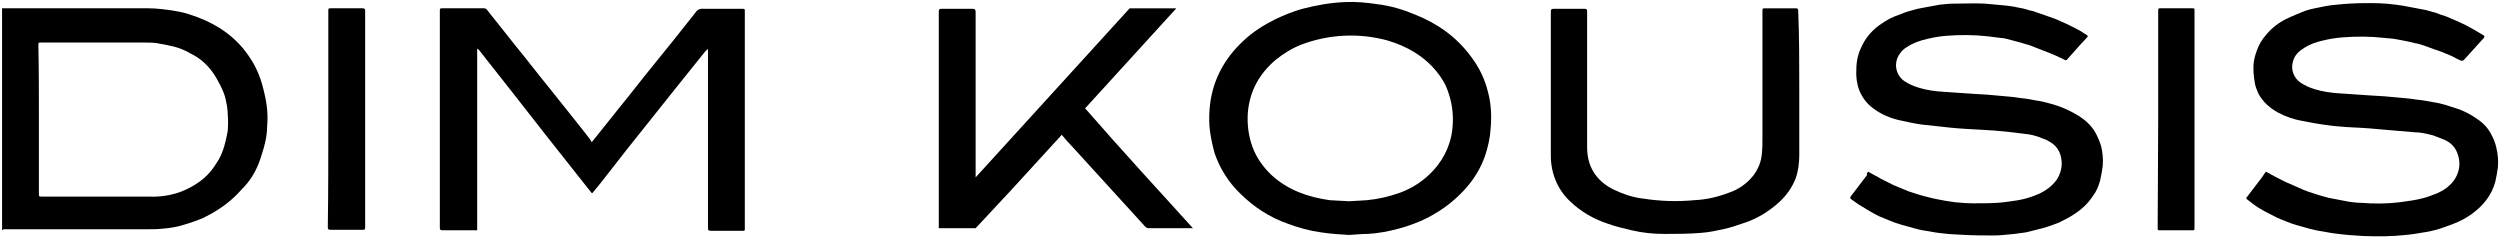 <?xml version="1.0" encoding="utf-8"?>
<!-- Generator: Adobe Illustrator 18.0.0, SVG Export Plug-In . SVG Version: 6.00 Build 0)  -->
<!DOCTYPE svg PUBLIC "-//W3C//DTD SVG 1.1//EN" "http://www.w3.org/Graphics/SVG/1.1/DTD/svg11.dtd">
<svg version="1.1" id="Layer_1" xmlns="http://www.w3.org/2000/svg" xmlns:xlink="http://www.w3.org/1999/xlink" x="0px" y="0px"
	 width="482px" height="46px" viewBox="-0.4 -0.4 482 46" enable-background="new -0.4 -0.4 482 46" xml:space="preserve">
<g id="DIM_KOUSIS" transform="translate(-16 -670)">
	<path id="S" d="M452.5,702.7c0.7,0.4,1.4,0.8,2.2,1.2s1.5,0.8,2.3,1.1c0.9,0.4,1.8,0.8,2.7,1.2c0.7,0.3,1.4,0.5,2,0.7
		c0.5,0.2,1,0.3,1.6,0.5c0.7,0.2,1.4,0.4,2.1,0.5c1,0.2,2.1,0.4,3.1,0.6c0.8,0.1,1.5,0.2,2.3,0.2c2.4,0.2,4.9,0.2,7.4-0.1
		c1.5-0.2,3.1-0.4,4.6-0.8c0.9-0.2,1.7-0.6,2.6-0.9c0.9-0.4,1.8-0.9,2.5-1.6c0.8-0.7,1.4-1.7,1.7-2.8s0.2-2.2-0.2-3.3
		c-0.4-1.2-1.3-2.1-2.4-2.6c-0.7-0.3-1.5-0.6-2.3-0.9c-1.2-0.3-2.3-0.6-3.6-0.6c-2.3-0.2-4.7-0.4-7-0.6c-2-0.2-4-0.3-6-0.4
		c-1.4-0.1-2.7-0.2-4-0.4c-1.6-0.2-3.1-0.5-4.7-0.8s-3.1-0.8-4.6-1.6c-1.6-0.9-2.9-2-3.8-3.7c-0.3-0.7-0.6-1.4-0.7-2.2
		c-0.2-1.2-0.3-2.4-0.2-3.6c0.1-0.8,0.3-1.6,0.6-2.4c0.4-1.2,1.1-2.3,1.9-3.2c1-1.2,2.3-2.2,3.7-2.9c1.2-0.6,2.5-1.1,3.7-1.6
		c0.6-0.2,1.3-0.4,1.9-0.5c1.4-0.3,2.8-0.6,4.2-0.7c1.9-0.2,3.9-0.3,5.8-0.3c0.4,0,0.7,0,1.1,0c2,0,4,0.2,5.9,0.5
		c1.2,0.2,2.5,0.5,3.7,0.7c0.7,0.1,1.3,0.3,2,0.5c0.5,0.1,1,0.3,1.5,0.5c0.6,0.2,1.3,0.4,1.9,0.7c1,0.4,2.1,0.9,3.1,1.4
		c1.1,0.6,2.2,1.2,3.3,1.9c0.3,0.1,0.2,0.3,0.1,0.5c-1.3,1.4-2.6,2.9-3.9,4.3c-0.1,0.1-0.3,0.1-0.5,0.1c-0.8-0.3-1.5-0.8-2.3-1.1
		c-0.9-0.4-1.9-0.8-2.9-1.1c-0.6-0.2-1.3-0.5-1.9-0.7s-1.2-0.4-1.9-0.5c-1.1-0.3-2.2-0.5-3.3-0.7c-0.9-0.2-1.8-0.2-2.6-0.3
		c-2.6-0.3-5.3-0.3-7.9-0.1c-1.3,0.1-2.6,0.3-3.8,0.6c-1.3,0.3-2.5,0.7-3.6,1.4c-1,0.6-1.9,1.4-2.2,2.6c-0.5,1.5,0.1,3.2,1.4,4.1
		c0.9,0.6,1.8,1,2.8,1.3c1.6,0.5,3.2,0.7,4.8,0.8c2,0.1,3.9,0.3,5.9,0.4c1.8,0.1,3.5,0.2,5.3,0.4c1.2,0.1,2.4,0.2,3.6,0.4
		c1.1,0.1,2.2,0.3,3.2,0.5c0.8,0.1,1.6,0.3,2.3,0.5c0.9,0.3,1.9,0.6,2.8,0.9c1,0.4,2,0.9,2.9,1.5c1.3,0.8,2.4,1.8,3.1,3.1
		c0.5,0.9,0.9,1.8,1.1,2.8c0.3,1.2,0.4,2.5,0.3,3.7c-0.1,0.9-0.3,1.9-0.5,2.8c-0.7,2.7-2.4,4.7-4.6,6.3c-1.1,0.8-2.3,1.4-3.6,1.9
		c-1.1,0.4-2.1,0.8-3.2,1.1c-0.8,0.2-1.6,0.4-2.4,0.5c-1.2,0.2-2.3,0.4-3.5,0.5c-2.7,0.3-5.5,0.3-8.2,0.2c-1.6-0.1-3.2-0.2-4.7-0.4
		c-1.1-0.1-2.1-0.3-3.2-0.5c-0.8-0.1-1.6-0.3-2.4-0.5s-1.7-0.5-2.5-0.7c-0.7-0.2-1.3-0.4-2-0.7c-0.6-0.2-1.2-0.5-1.7-0.7
		c-1.1-0.6-2.3-1.1-3.4-1.8c-0.9-0.5-1.7-1.2-2.5-1.8c-0.2-0.2-0.1-0.3,0-0.4c1-1.3,1.9-2.5,2.9-3.8
		C452,703.4,452.2,703,452.5,702.7"/>
	<path id="I" d="M431.7,692.6v-20.9c0-0.5,0-0.5,0.5-0.5c2,0,4.1,0,6.1,0c0.4,0,0.4,0,0.4,0.5c0,13.9,0,27.9,0,41.8
		c0,0.5,0,0.5-0.5,0.5c-2,0-4.1,0-6.1,0c-0.5,0-0.5,0-0.5-0.5L431.7,692.6"/>
	<path id="S-2" d="M375.8,702.7c0.8,0.5,1.7,0.9,2.5,1.4c0.8,0.4,1.6,0.8,2.4,1.2c1,0.4,1.9,0.8,2.9,1.2c1.2,0.4,2.4,0.8,3.7,1.1
		c1.1,0.3,2.2,0.5,3.3,0.7c0.7,0.1,1.3,0.2,2,0.3c1.1,0.1,2.3,0.2,3.4,0.2c1.6,0,3.2,0,4.8-0.1c1.3-0.1,2.6-0.3,3.9-0.5
		c1.1-0.2,2.2-0.5,3.2-0.9c1.6-0.6,3.1-1.5,4.2-3c0.8-1.2,1.2-2.7,0.9-4.2c-0.2-1.2-0.8-2.2-1.8-2.9c-0.6-0.4-1.1-0.7-1.8-0.9
		c-1.1-0.5-2.3-0.8-3.5-0.9c-1.1-0.1-2.2-0.3-3.3-0.4c-1.8-0.2-3.5-0.3-5.3-0.4c-1.9-0.1-3.9-0.2-5.8-0.4c-1.8-0.2-3.7-0.4-5.5-0.6
		c-1.4-0.2-2.7-0.5-4.1-0.8c-1.8-0.4-3.5-1.1-5-2.2c-1.3-0.9-2.2-2.1-2.8-3.5c-0.5-1.3-0.7-2.7-0.6-4.1c0-0.8,0.1-1.7,0.3-2.5
		c0.2-0.8,0.5-1.5,0.9-2.3c0.8-1.6,2.1-3,3.6-4c1-0.7,2.1-1.3,3.3-1.7c0.6-0.2,1.2-0.5,1.9-0.7c0.6-0.2,1.2-0.3,1.8-0.5
		c1.4-0.3,2.8-0.5,4.3-0.8c0.9-0.1,1.9-0.2,2.8-0.2c2,0,4-0.1,5.9,0c1.5,0.1,2.9,0.3,4.3,0.4c0.8,0.1,1.5,0.2,2.3,0.4
		c0.7,0.1,1.4,0.3,2,0.5c0.4,0.1,0.7,0.1,1.1,0.3c1.4,0.5,2.7,0.9,4,1.4c1.4,0.6,2.7,1.2,4,1.9c0.7,0.3,1.3,0.8,2,1.2
		c0.2,0.2,0.1,0.3,0,0.4c-0.5,0.5-0.9,1-1.4,1.5c-0.8,0.9-1.6,1.8-2.4,2.7c-0.1,0.2-0.4,0.3-0.6,0.1l0,0c-1-0.5-1.9-0.9-2.9-1.3
		c-1.2-0.5-2.4-0.9-3.6-1.4c-0.5-0.2-1.1-0.3-1.6-0.5c-1-0.3-2-0.5-3-0.8c-0.4-0.1-0.9-0.2-1.3-0.2c-0.8-0.1-1.6-0.2-2.4-0.3
		c-2.6-0.3-5.3-0.3-7.9-0.1c-1.3,0.1-2.5,0.3-3.7,0.6c-1.4,0.3-2.8,0.8-4,1.6c-0.7,0.4-1.2,1-1.6,1.7c-0.9,1.7-0.4,3.7,1.1,4.8
		c0.9,0.6,1.8,1,2.8,1.3c1.6,0.5,3.2,0.7,4.8,0.8c1.9,0.1,3.9,0.3,5.9,0.4c1.8,0.1,3.5,0.2,5.3,0.4c1.2,0.1,2.4,0.2,3.6,0.4
		c1.1,0.1,2.2,0.3,3.2,0.5c0.8,0.1,1.6,0.3,2.3,0.5c2,0.5,3.9,1.3,5.7,2.4c1.3,0.8,2.4,1.8,3.2,3.1c0.5,0.9,0.9,1.8,1.2,2.8
		c0.3,1.2,0.4,2.5,0.3,3.8c-0.1,0.9-0.3,1.9-0.5,2.8c-0.3,1.1-0.7,2.1-1.4,3c-0.9,1.4-2.2,2.6-3.6,3.5c-0.9,0.6-1.9,1.1-2.9,1.6
		c-1,0.4-2.1,0.8-3.2,1.1s-2.1,0.5-3.2,0.8c-0.7,0.1-1.5,0.2-2.2,0.3c-1.3,0.1-2.6,0.3-3.9,0.3c-1.9,0-3.7,0-5.6-0.1
		c-1.4-0.1-2.8-0.1-4.3-0.3c-1.1-0.1-2.2-0.3-3.3-0.5c-0.8-0.1-1.6-0.3-2.3-0.5c-0.8-0.2-1.7-0.5-2.5-0.7c-0.7-0.2-1.3-0.4-2-0.7
		s-1.5-0.6-2.2-0.9c-1.2-0.6-2.4-1.3-3.5-2c-0.7-0.4-1.3-0.9-1.9-1.3c-0.2-0.1-0.2-0.3-0.1-0.5c1.1-1.4,2.1-2.8,3.2-4.2
		C375.4,703.1,375.6,702.9,375.8,702.7"/>
	<path id="U" d="M362.5,686.6c0,4.3,0,8.6,0,12.9c0,1.5-0.2,3.1-0.7,4.5c-0.7,1.8-1.8,3.3-3.2,4.6c-1.9,1.7-4.1,3.1-6.5,3.9
		c-1.4,0.5-2.9,1-4.3,1.3s-2.8,0.6-4.3,0.7c-2.3,0.2-4.7,0.2-7,0.2c-2.1,0-4.2-0.2-6.3-0.7c-1.6-0.4-3.1-0.7-4.7-1.3
		c-2.7-0.9-5.1-2.3-7.1-4.2c-2.5-2.3-3.8-5.5-3.8-8.9c0-9.2,0-18.5,0-27.7c0-0.5,0.1-0.6,0.6-0.6c2,0,3.9,0,5.9,0
		c0.4,0,0.5,0.1,0.5,0.5c0,8.7,0,17.5,0,26.2c0,3.7,1.7,6.4,5,8.1c1.9,0.9,3.9,1.6,5.9,1.8c3.2,0.5,6.5,0.6,9.7,0.3
		c2.3-0.1,4.5-0.6,6.6-1.4c1.9-0.6,3.6-1.8,4.8-3.3c1-1.3,1.6-2.8,1.7-4.4c0.1-1,0.1-2,0.1-3c0-8.1,0-16.1,0-24.2
		c0-0.7,0-0.7,0.6-0.7c1.9,0,3.9,0,5.8,0c0.4,0,0.5,0.1,0.5,0.6C362.5,676.8,362.5,681.7,362.5,686.6"/>
	<path id="O" d="M275.7,714.9c-1.6-0.1-3.5-0.2-5.4-0.5c-2.2-0.3-4.4-0.9-6.5-1.7c-3.4-1.2-6.5-3.2-9.1-5.8
		c-2.2-2.1-3.9-4.8-4.9-7.7c-0.4-1.4-0.7-2.8-0.9-4.2c-0.2-1.4-0.2-2.9-0.1-4.3c0.4-5.3,2.7-9.7,6.6-13.3c1.8-1.7,3.9-3,6.1-4.1
		c1.7-0.8,3.4-1.5,5.2-2c2.7-0.7,5.5-1.2,8.3-1.3c2-0.1,4.1,0.1,6.1,0.4c2.5,0.3,4.9,1,7.3,2c4.3,1.7,8,4.3,10.8,8.1
		c1.6,2.1,2.7,4.4,3.3,6.9c0.6,2.3,0.7,4.6,0.5,6.9c-0.1,1.8-0.5,3.6-1.1,5.4c-0.7,2-1.8,3.9-3.1,5.5c-2.2,2.7-4.9,4.8-8,6.4
		c-1.8,0.9-3.7,1.6-5.6,2.1s-3.9,0.9-5.9,1C278.2,714.7,277.1,714.8,275.7,714.9 M275.7,708.4c1.2-0.1,2.3-0.1,3.4-0.2
		c2.2-0.2,4.3-0.7,6.3-1.4c2.5-0.9,4.8-2.4,6.6-4.4c2.3-2.5,3.6-5.7,3.7-9c0.1-2.1-0.2-4.1-0.9-6.1c-0.5-1.5-1.3-2.8-2.3-4
		c-2.5-3-5.7-4.8-9.4-5.9c-5.5-1.5-11.3-1.2-16.6,0.8c-1.8,0.7-3.4,1.7-4.9,2.9c-3.1,2.6-5,5.9-5.4,10c-0.2,2.4,0.1,4.7,0.9,6.9
		c0.8,2.1,2.1,3.9,3.7,5.4c3.2,2.9,7,4.2,11.2,4.8C273.2,708.3,274.5,708.3,275.7,708.4"/>
	<path id="K" d="M245.6,713.6c-0.2,0-0.4,0-0.5,0c-2.7,0-5.3,0-8,0c-0.3,0-0.5-0.1-0.7-0.3c-4.5-4.9-8.9-9.8-13.4-14.7
		c-0.9-1-1.8-1.9-2.6-2.9l-0.1-0.1l-9.7,10.6l-6.9,7.4h-2.4l0,0c-1.4,0-2.7,0-4.1,0h-0.6v-2c0-13.3,0-26.5,0-39.8
		c0-0.4,0.1-0.5,0.5-0.5c2,0,4,0,6,0c0.4,0,0.6,0.1,0.6,0.6c0,1.1,0,2.1,0,3.2c0,2.4,0,4.7,0,7v19c0,0.1,0,0.2,0,0.2
		c0,0.8,0,1.7,0,2.5l29.7-32.6l0,0l0,0c0.1,0,0.1,0,0.2,0c2.9,0,5.9,0,8.8,0l-2.1,2.3l-15.5,17c0.1,0.1,0.1,0.1,0.2,0.2
		C231.8,698.5,238.7,706,245.6,713.6"/>
	<path id="M" d="M129.7,697c1.8-2.2,3.5-4.4,5.2-6.5c2.3-2.8,4.5-5.7,6.8-8.5c2.7-3.3,5.4-6.7,8-10c0.3-0.5,0.9-0.8,1.6-0.7
		c2.5,0,4.9,0,7.4,0c0.5,0,0.5,0,0.5,0.5c0,13.9,0,27.8,0,41.7c0,0.1,0,0.2,0,0.3c0,0.3-0.1,0.3-0.4,0.3c-1.9,0-3.9,0-5.8,0
		c-0.9,0-0.9,0-0.9-0.9c0-11.2,0-22.3,0-33.5c0-0.2,0-0.4,0-0.6H152c-0.2,0.2-0.3,0.3-0.5,0.5c-1.8,2.2-3.5,4.4-5.3,6.6
		c-2.1,2.6-4.2,5.3-6.3,7.9c-2.4,3-4.8,6-7.1,9c-0.9,1.2-1.9,2.4-2.8,3.5c-0.2,0.3-0.3,0.3-0.5,0c-2.9-3.7-5.8-7.3-8.7-11
		c-2-2.6-4.1-5.2-6.1-7.8c-2.2-2.8-4.5-5.7-6.7-8.5c-0.1-0.1-0.2-0.2-0.3-0.3l-0.1,0.1V714h-0.5c-2.1,0-4.1,0-6.2,0
		c-0.4,0-0.5-0.1-0.5-0.5c0-11.6,0-23.3,0-34.9c0-2.3,0-4.7,0-7c0-0.4,0.1-0.4,0.5-0.4c2.7,0,5.3,0,8,0c0.2,0,0.5,0.1,0.6,0.3
		c1.8,2.3,3.6,4.5,5.4,6.8c2.3,2.8,4.5,5.7,6.8,8.5c1.8,2.3,3.7,4.6,5.5,6.9c0.8,1,1.6,2,2.4,3.1C129.5,696.8,129.6,696.9,129.7,697
		"/>
	<path id="I-2" d="M78.9,692.6v-20.9c0-0.5,0-0.5,0.5-0.5c2,0,4.1,0,6.1,0c0.3,0,0.5,0.1,0.5,0.4c0,14,0,27.9,0,41.9
		c0,0.4-0.1,0.4-0.5,0.4c-2.1,0-4.1,0-6.2,0c-0.4,0-0.5-0.1-0.5-0.5C78.9,706.5,78.9,699.6,78.9,692.6"/>
	<path id="D" d="M16,714v-42.8c0.1,0,0.3,0,0.4,0c9.3,0,18.6,0,27.8,0c1.5,0,3,0.2,4.5,0.4c1.2,0.2,2.4,0.4,3.5,0.8
		c4.1,1.3,7.7,3.4,10.4,6.7c1.2,1.5,2.2,3.1,2.9,4.9c0.5,1.2,0.8,2.4,1.1,3.7c0.5,2.1,0.7,4.2,0.5,6.3c0,1.5-0.3,2.9-0.7,4.3
		c-0.3,1-0.6,2-1,3c-0.7,1.7-1.7,3.3-3,4.6c-1.4,1.6-3.1,3.1-4.9,4.2c-0.9,0.6-1.9,1.1-2.9,1.6c-1,0.4-2.1,0.8-3.1,1.1
		c-1.5,0.5-3.1,0.8-4.7,0.9c-0.9,0.1-1.8,0.1-2.7,0.1c-9.3,0-18.5,0-27.8,0L16,714z M23.1,692.6v14.3c0,0.6,0,0.6,0.6,0.6
		c6.9,0,13.8,0,20.7,0c1.9,0.1,3.9-0.2,5.7-0.8c1.4-0.5,2.8-1.2,4-2.1c1.4-1,2.5-2.3,3.4-3.8c0.6-0.9,1-1.9,1.3-2.9s0.5-2,0.7-3
		c0.1-1.1,0.1-2.3,0-3.4c0-0.9-0.2-1.9-0.4-2.8c-0.2-0.9-0.6-1.8-1-2.6c-0.5-1-1-1.9-1.6-2.7c-1.1-1.5-2.5-2.7-4.2-3.5
		c-1-0.6-2-1-3.1-1.3c-1.2-0.3-2.3-0.5-3.5-0.7c-0.8-0.1-1.7-0.1-2.5-0.1c-6.5,0-13.1,0-19.6,0c-0.6,0-0.6,0-0.6,0.6
		C23.1,683,23.1,687.8,23.1,692.6"/>
</g>
</svg>
